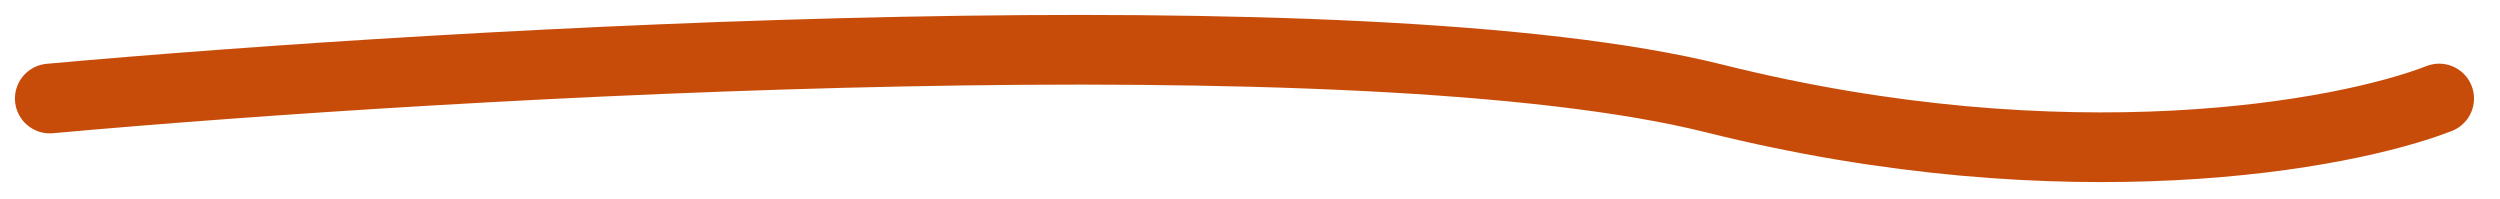 <?xml version="1.0" encoding="UTF-8"?><svg id="Layer_1" xmlns="http://www.w3.org/2000/svg" width="50.222" height="4" viewBox="0 0 50.222 4"><defs><style>.cls-1{fill:none;stroke:#c84c09;stroke-linecap:round;stroke-width:1.4px;}</style></defs><path class="cls-1" d="M1,1.979C9.19,1.24,27.343,.206,34.441,1.979c7.098,1.773,12.664,.739,14.559,0"/></svg>